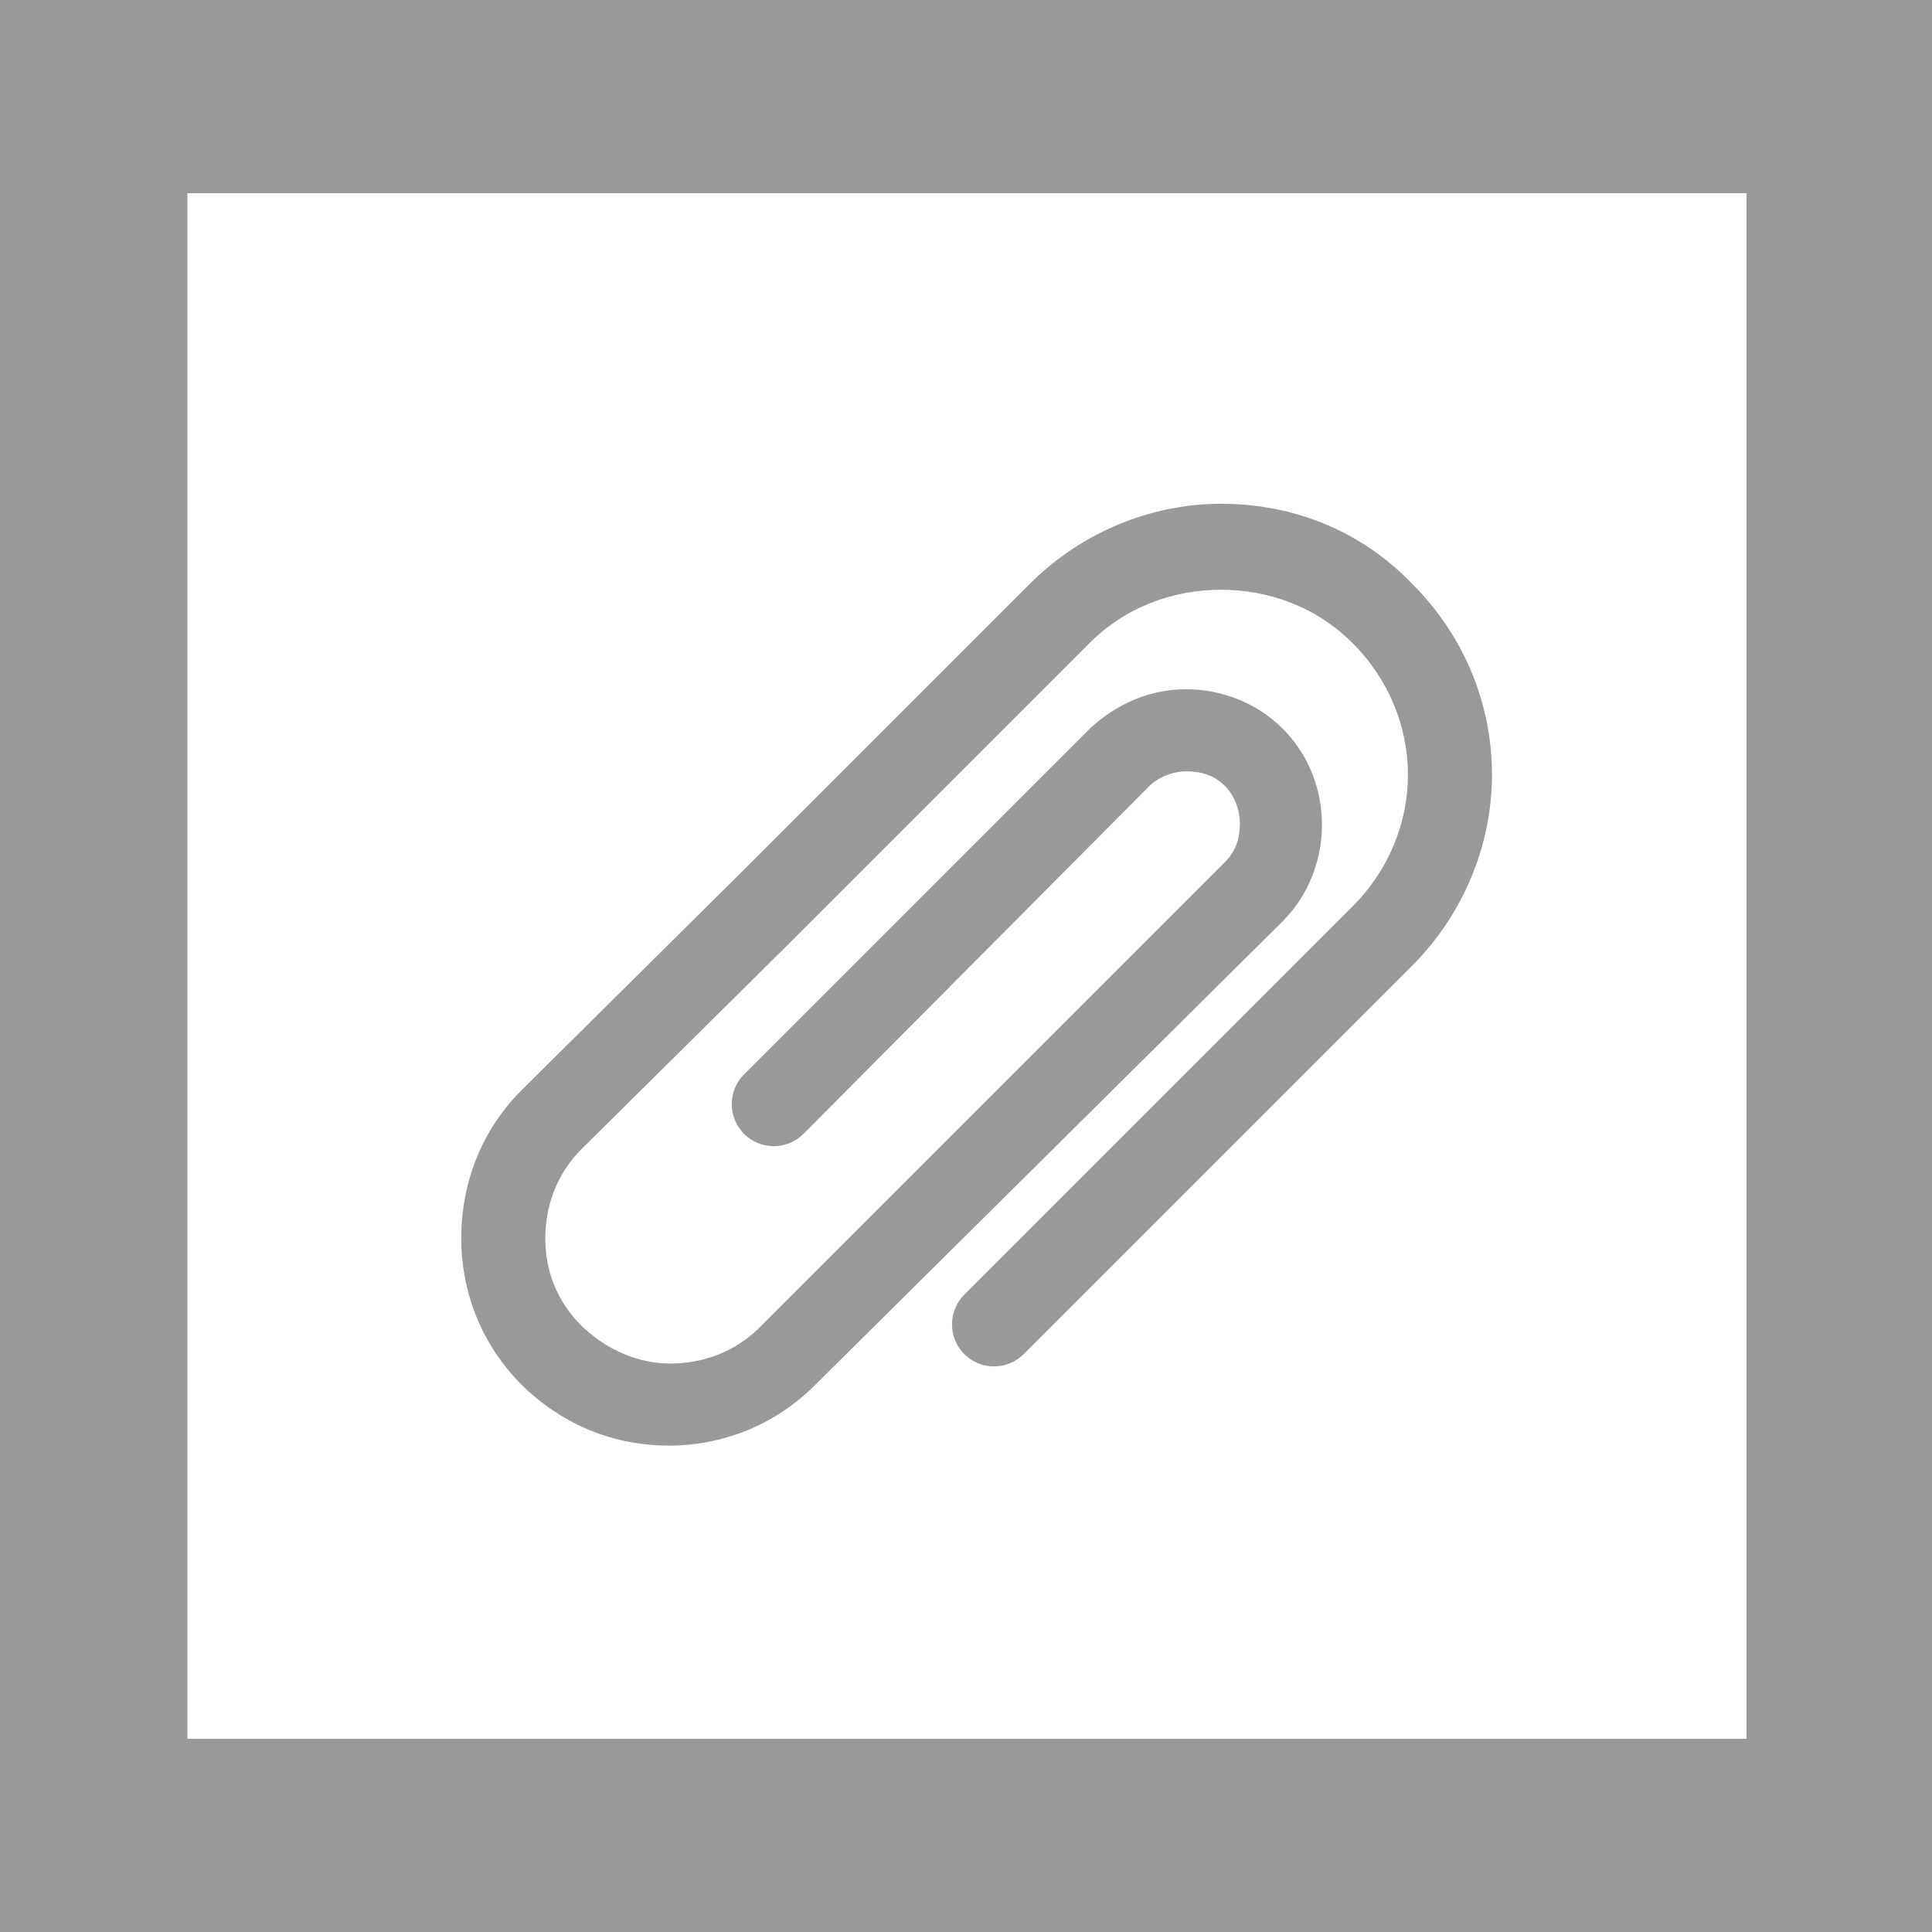 <svg xmlns="http://www.w3.org/2000/svg" viewBox="0 0 100 100"><path d="M0 0h100v100H0V0z" fill="#fff"/><path d="M100 100H0V0h100v100zM9.7 90h80.7V10H9.7" fill="#999"/><path d="M40.3 49.2L30 59.4c-1.3 1.3-1.9 3-1.9 4.7 0 1.7.6 3.3 1.9 4.6l.1.1c1.3 1.2 2.9 1.9 4.6 1.9 1.7 0 3.4-.6 4.7-1.9L51 57.2l12.5-12.5c.6-.6.8-1.3.8-2.1 0-.7-.3-1.5-.8-2-.6-.6-1.3-.8-2.1-.8-.7 0-1.5.3-2 .8l-17.9 18c-.8.8-2.1.8-2.9 0-.8-.8-.8-2.1 0-2.9l17.9-17.9c1.4-1.3 3.1-2 4.9-2 1.8 0 3.6.7 4.9 2 1.4 1.4 2 3.2 2 4.9 0 1.8-.7 3.6-2 4.9L53.8 60 42.1 71.6c-2.1 2.1-4.8 3.1-7.5 3.1s-5.3-1-7.4-3l-.1-.1C25 69.5 24 66.8 24 64.1c0-2.8 1-5.5 3.1-7.6L38.7 45l.1-.1 14.6-14.6c2.7-2.7 6.3-4.1 9.8-4.1 3.6 0 7.1 1.3 9.8 4.1 2.7 2.7 4.1 6.2 4.1 9.8 0 3.5-1.4 7.1-4.1 9.8L52.9 70c-.8.8-2.1.8-2.9 0-.8-.8-.8-2.1 0-2.9L70.1 47c1.9-1.9 2.9-4.4 2.9-6.9s-1-5-2.9-6.9c-1.9-1.9-4.4-2.8-6.9-2.8s-5 .9-6.9 2.8l-16 16z" fill="#999" stroke="#999" stroke-width=".25" stroke-miterlimit="10"/></svg>